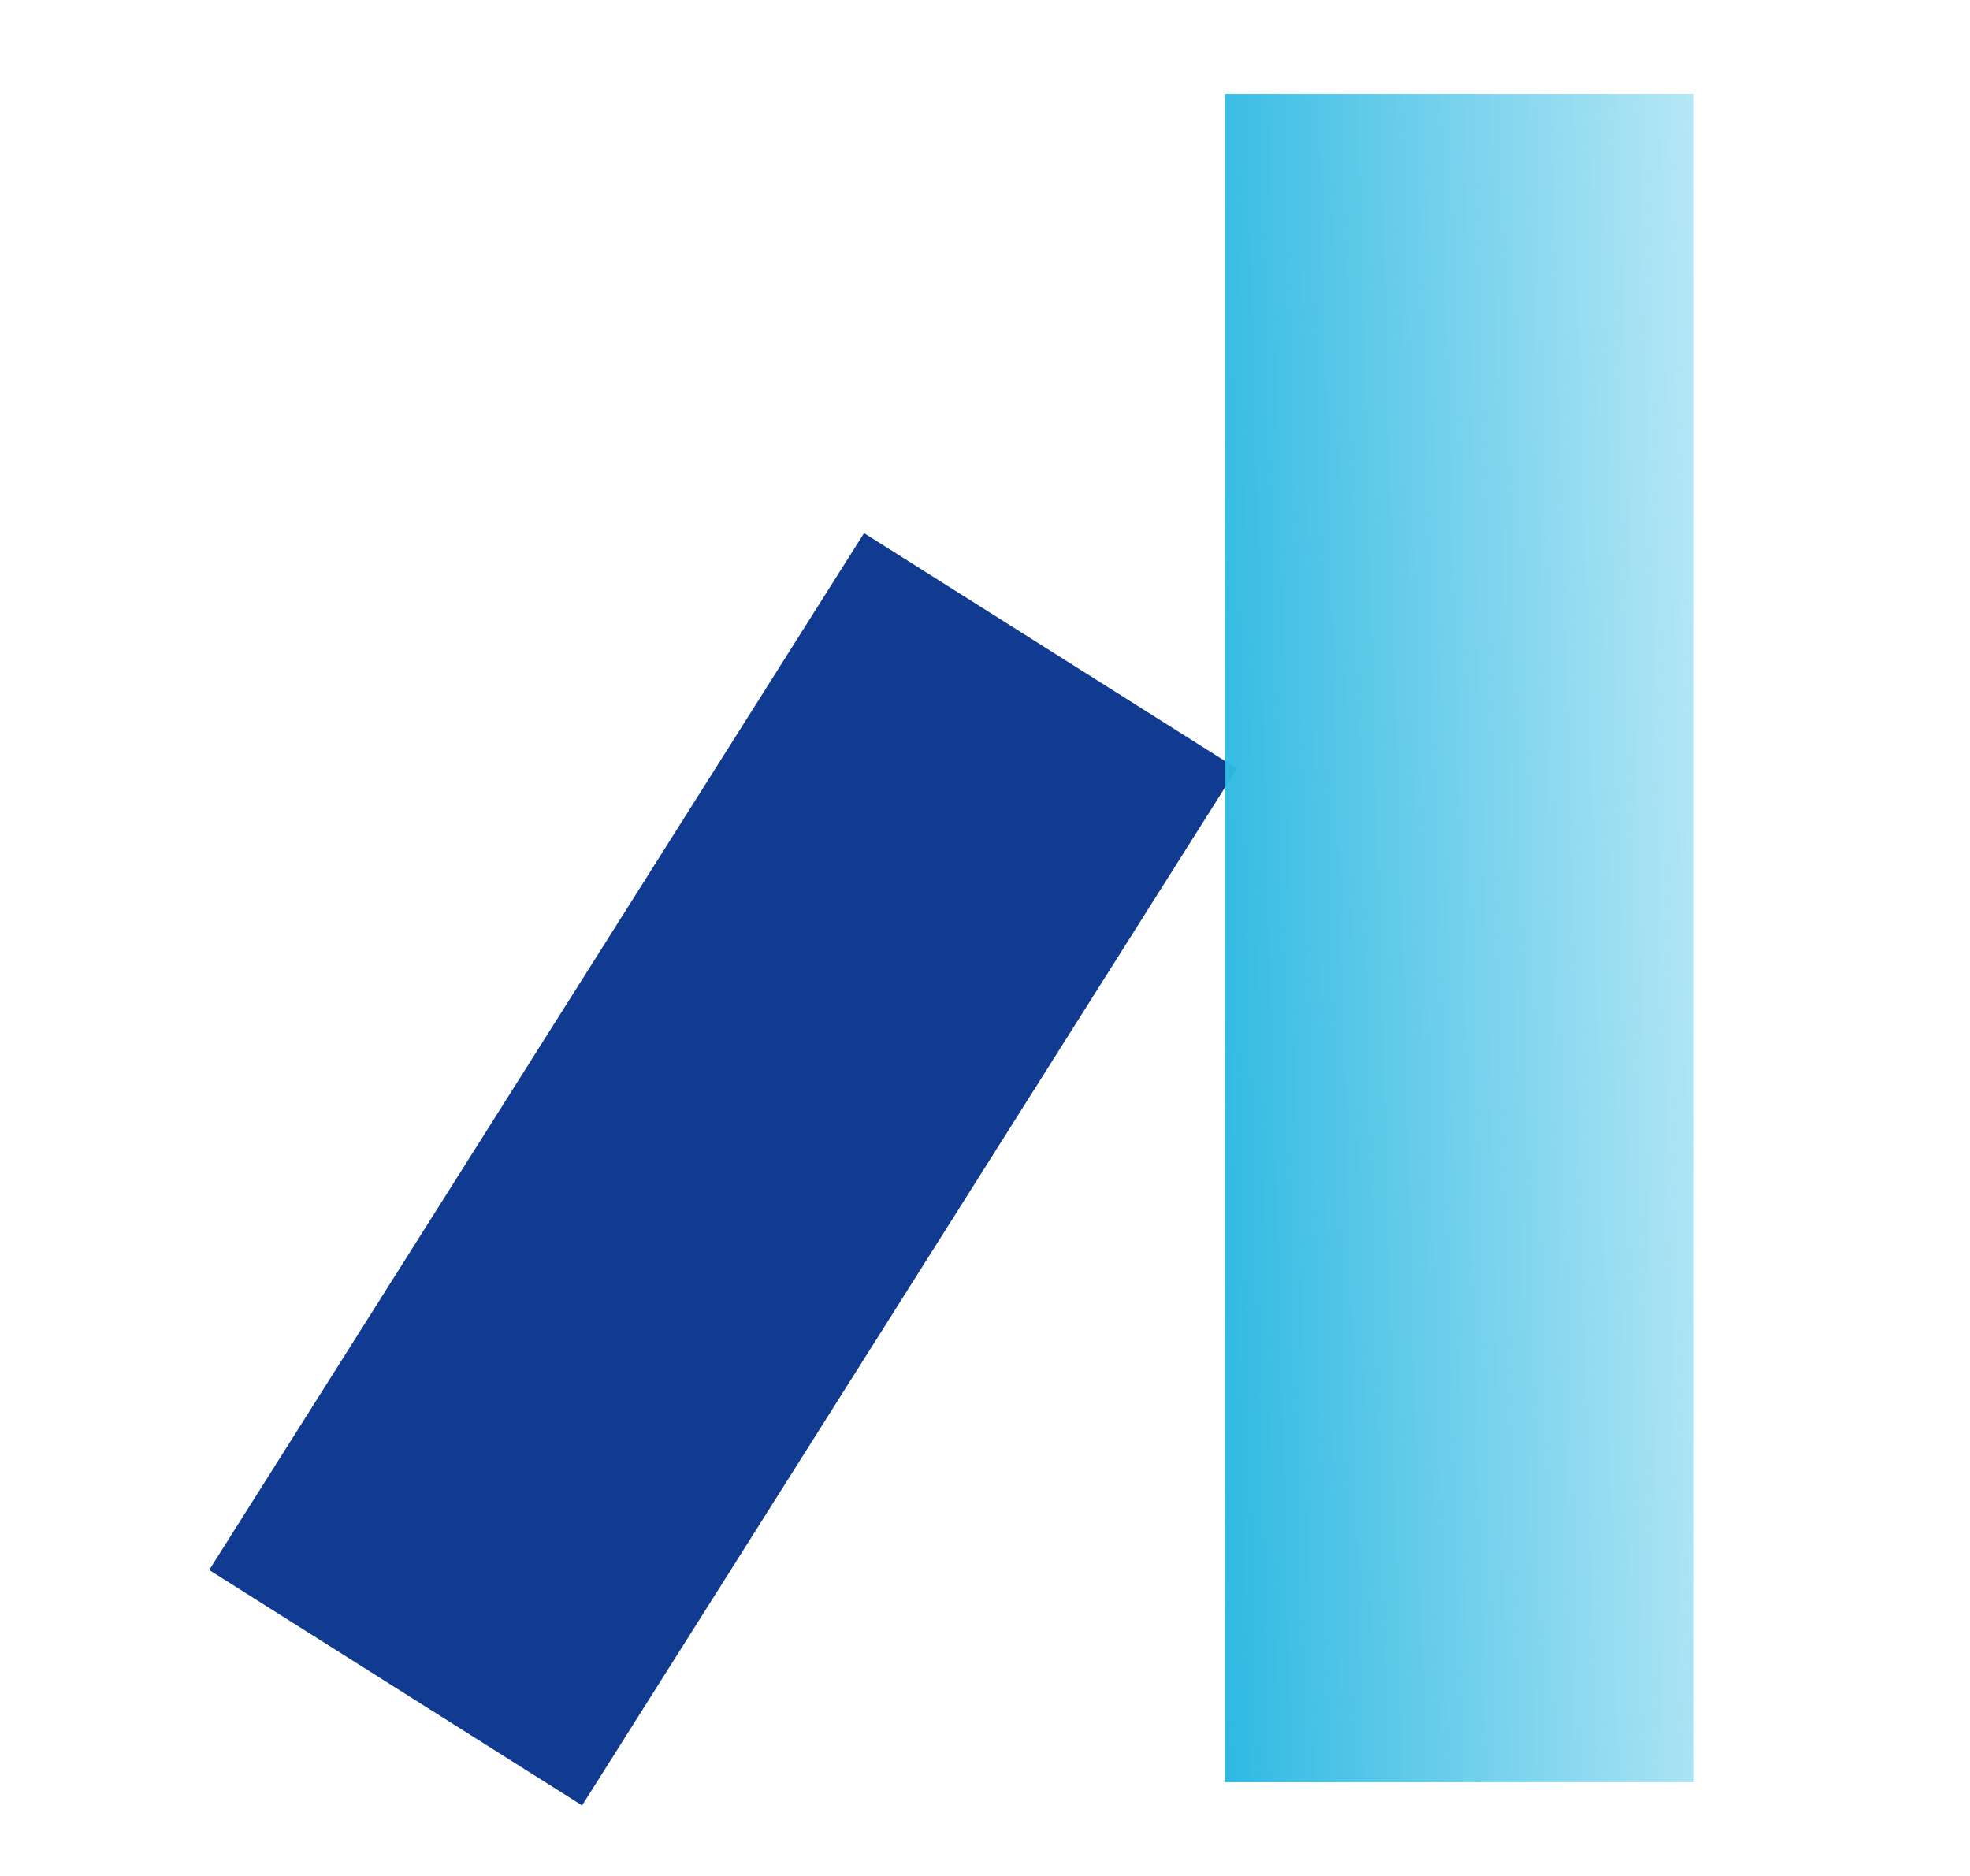 <svg width="21" height="20" viewBox="0 0 21 20" fill="none" xmlns="http://www.w3.org/2000/svg">
<rect x="2.23" y="16.738" width="13.074" height="4.701" transform="rotate(-57.728 2.23 16.738)" fill="#113B91"/>
<rect x="13.057" y="1" width="5" height="18" fill="url(#paint0_linear_9592_78348)"/>
<defs>
<linearGradient id="paint0_linear_9592_78348" x1="21.45" y1="11.286" x2="12.827" y2="11.521" gradientUnits="userSpaceOnUse">
<stop stop-color="#37BEE6" stop-opacity="0"/>
<stop offset="1" stop-color="#2EB9E2"/>
</linearGradient>
</defs>
</svg>
